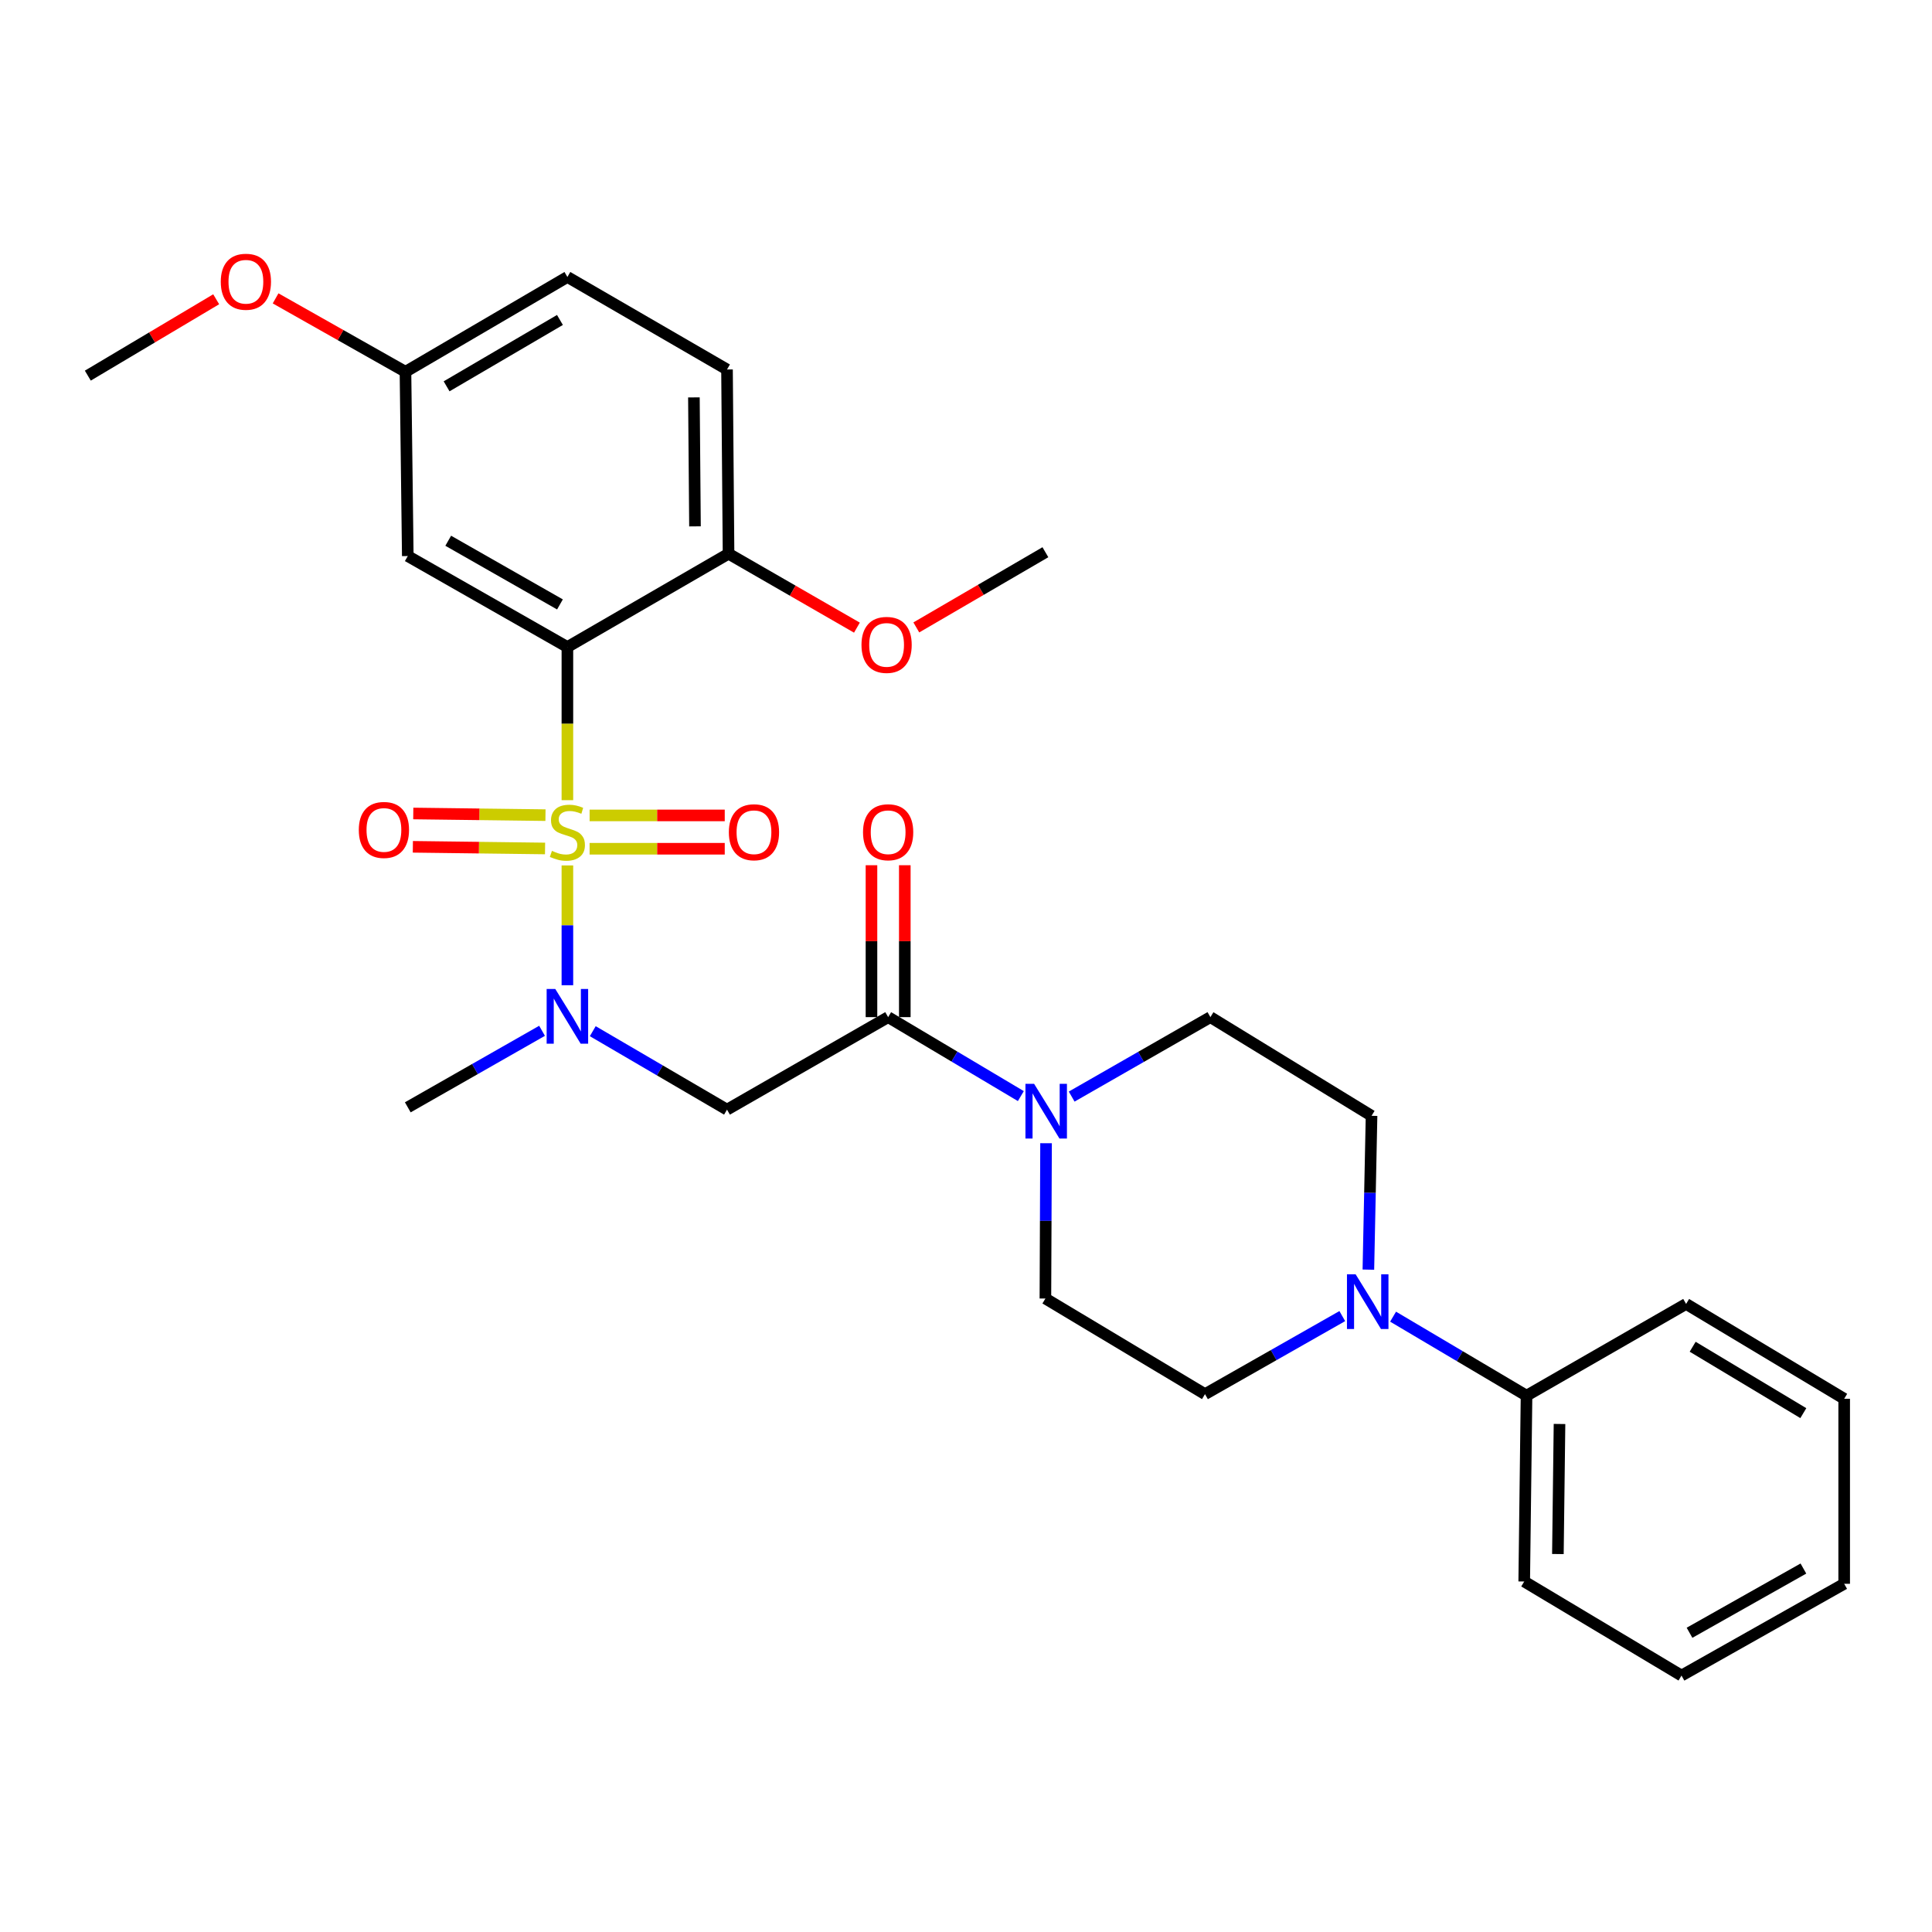 <?xml version='1.0' encoding='iso-8859-1'?>
<svg version='1.1' baseProfile='full'
              xmlns='http://www.w3.org/2000/svg'
                      xmlns:rdkit='http://www.rdkit.org/xml'
                      xmlns:xlink='http://www.w3.org/1999/xlink'
                  xml:space='preserve'
width='1000px' height='1000px' viewBox='0 0 1000 1000'>
<!-- END OF HEADER -->
<rect style='opacity:1.0;fill:#FFFFFF;stroke:none' width='1000' height='1000' x='0' y='0'> </rect>
<path class='bond-0' d='M 293.683,414.17 L 293.683,374.535' style='fill:none;fill-rule:evenodd;stroke:#CCCC00;stroke-width:6px;stroke-linecap:butt;stroke-linejoin:miter;stroke-opacity:1' />
<path class='bond-0' d='M 293.683,374.535 L 293.683,334.901' style='fill:none;fill-rule:evenodd;stroke:#000000;stroke-width:6px;stroke-linecap:butt;stroke-linejoin:miter;stroke-opacity:1' />
<path class='bond-1' d='M 293.683,447.949 L 293.683,478.951' style='fill:none;fill-rule:evenodd;stroke:#CCCC00;stroke-width:6px;stroke-linecap:butt;stroke-linejoin:miter;stroke-opacity:1' />
<path class='bond-1' d='M 293.683,478.951 L 293.683,509.953' style='fill:none;fill-rule:evenodd;stroke:#0000FF;stroke-width:6px;stroke-linecap:butt;stroke-linejoin:miter;stroke-opacity:1' />
<path class='bond-7' d='M 305.177,439.31 L 340.151,439.31' style='fill:none;fill-rule:evenodd;stroke:#CCCC00;stroke-width:6px;stroke-linecap:butt;stroke-linejoin:miter;stroke-opacity:1' />
<path class='bond-7' d='M 340.151,439.31 L 375.126,439.31' style='fill:none;fill-rule:evenodd;stroke:#FF0000;stroke-width:6px;stroke-linecap:butt;stroke-linejoin:miter;stroke-opacity:1' />
<path class='bond-7' d='M 305.177,422.059 L 340.151,422.059' style='fill:none;fill-rule:evenodd;stroke:#CCCC00;stroke-width:6px;stroke-linecap:butt;stroke-linejoin:miter;stroke-opacity:1' />
<path class='bond-7' d='M 340.151,422.059 L 375.126,422.059' style='fill:none;fill-rule:evenodd;stroke:#FF0000;stroke-width:6px;stroke-linecap:butt;stroke-linejoin:miter;stroke-opacity:1' />
<path class='bond-8' d='M 282.336,421.916 L 248.123,421.488' style='fill:none;fill-rule:evenodd;stroke:#CCCC00;stroke-width:6px;stroke-linecap:butt;stroke-linejoin:miter;stroke-opacity:1' />
<path class='bond-8' d='M 248.123,421.488 L 213.91,421.06' style='fill:none;fill-rule:evenodd;stroke:#FF0000;stroke-width:6px;stroke-linecap:butt;stroke-linejoin:miter;stroke-opacity:1' />
<path class='bond-8' d='M 282.121,439.166 L 247.907,438.738' style='fill:none;fill-rule:evenodd;stroke:#CCCC00;stroke-width:6px;stroke-linecap:butt;stroke-linejoin:miter;stroke-opacity:1' />
<path class='bond-8' d='M 247.907,438.738 L 213.694,438.31' style='fill:none;fill-rule:evenodd;stroke:#FF0000;stroke-width:6px;stroke-linecap:butt;stroke-linejoin:miter;stroke-opacity:1' />
<path class='bond-6' d='M 293.683,334.901 L 211.068,287.814' style='fill:none;fill-rule:evenodd;stroke:#000000;stroke-width:6px;stroke-linecap:butt;stroke-linejoin:miter;stroke-opacity:1' />
<path class='bond-6' d='M 289.833,312.85 L 232.003,279.889' style='fill:none;fill-rule:evenodd;stroke:#000000;stroke-width:6px;stroke-linecap:butt;stroke-linejoin:miter;stroke-opacity:1' />
<path class='bond-9' d='M 293.683,334.901 L 377.093,286.607' style='fill:none;fill-rule:evenodd;stroke:#000000;stroke-width:6px;stroke-linecap:butt;stroke-linejoin:miter;stroke-opacity:1' />
<path class='bond-3' d='M 306.815,533.741 L 341.557,554.045' style='fill:none;fill-rule:evenodd;stroke:#0000FF;stroke-width:6px;stroke-linecap:butt;stroke-linejoin:miter;stroke-opacity:1' />
<path class='bond-3' d='M 341.557,554.045 L 376.298,574.35' style='fill:none;fill-rule:evenodd;stroke:#000000;stroke-width:6px;stroke-linecap:butt;stroke-linejoin:miter;stroke-opacity:1' />
<path class='bond-20' d='M 280.566,533.542 L 245.817,553.347' style='fill:none;fill-rule:evenodd;stroke:#0000FF;stroke-width:6px;stroke-linecap:butt;stroke-linejoin:miter;stroke-opacity:1' />
<path class='bond-20' d='M 245.817,553.347 L 211.068,573.152' style='fill:none;fill-rule:evenodd;stroke:#000000;stroke-width:6px;stroke-linecap:butt;stroke-linejoin:miter;stroke-opacity:1' />
<path class='bond-2' d='M 459.699,526.468 L 376.298,574.35' style='fill:none;fill-rule:evenodd;stroke:#000000;stroke-width:6px;stroke-linecap:butt;stroke-linejoin:miter;stroke-opacity:1' />
<path class='bond-4' d='M 459.699,526.468 L 494.044,546.904' style='fill:none;fill-rule:evenodd;stroke:#000000;stroke-width:6px;stroke-linecap:butt;stroke-linejoin:miter;stroke-opacity:1' />
<path class='bond-4' d='M 494.044,546.904 L 528.389,567.339' style='fill:none;fill-rule:evenodd;stroke:#0000FF;stroke-width:6px;stroke-linecap:butt;stroke-linejoin:miter;stroke-opacity:1' />
<path class='bond-14' d='M 468.325,526.468 L 468.325,487.154' style='fill:none;fill-rule:evenodd;stroke:#000000;stroke-width:6px;stroke-linecap:butt;stroke-linejoin:miter;stroke-opacity:1' />
<path class='bond-14' d='M 468.325,487.154 L 468.325,447.839' style='fill:none;fill-rule:evenodd;stroke:#FF0000;stroke-width:6px;stroke-linecap:butt;stroke-linejoin:miter;stroke-opacity:1' />
<path class='bond-14' d='M 451.073,526.468 L 451.073,487.154' style='fill:none;fill-rule:evenodd;stroke:#000000;stroke-width:6px;stroke-linecap:butt;stroke-linejoin:miter;stroke-opacity:1' />
<path class='bond-14' d='M 451.073,487.154 L 451.073,447.839' style='fill:none;fill-rule:evenodd;stroke:#FF0000;stroke-width:6px;stroke-linecap:butt;stroke-linejoin:miter;stroke-opacity:1' />
<path class='bond-10' d='M 541.438,591.73 L 541.267,631.924' style='fill:none;fill-rule:evenodd;stroke:#0000FF;stroke-width:6px;stroke-linecap:butt;stroke-linejoin:miter;stroke-opacity:1' />
<path class='bond-10' d='M 541.267,631.924 L 541.097,672.118' style='fill:none;fill-rule:evenodd;stroke:#000000;stroke-width:6px;stroke-linecap:butt;stroke-linejoin:miter;stroke-opacity:1' />
<path class='bond-11' d='M 554.697,567.592 L 590.599,547.03' style='fill:none;fill-rule:evenodd;stroke:#0000FF;stroke-width:6px;stroke-linecap:butt;stroke-linejoin:miter;stroke-opacity:1' />
<path class='bond-11' d='M 590.599,547.03 L 626.501,526.468' style='fill:none;fill-rule:evenodd;stroke:#000000;stroke-width:6px;stroke-linecap:butt;stroke-linejoin:miter;stroke-opacity:1' />
<path class='bond-5' d='M 708.269,657.163 L 709.09,617.352' style='fill:none;fill-rule:evenodd;stroke:#0000FF;stroke-width:6px;stroke-linecap:butt;stroke-linejoin:miter;stroke-opacity:1' />
<path class='bond-5' d='M 709.09,617.352 L 709.911,577.542' style='fill:none;fill-rule:evenodd;stroke:#000000;stroke-width:6px;stroke-linecap:butt;stroke-linejoin:miter;stroke-opacity:1' />
<path class='bond-15' d='M 721.056,681.502 L 755.593,701.954' style='fill:none;fill-rule:evenodd;stroke:#0000FF;stroke-width:6px;stroke-linecap:butt;stroke-linejoin:miter;stroke-opacity:1' />
<path class='bond-15' d='M 755.593,701.954 L 790.13,722.405' style='fill:none;fill-rule:evenodd;stroke:#000000;stroke-width:6px;stroke-linecap:butt;stroke-linejoin:miter;stroke-opacity:1' />
<path class='bond-30' d='M 694.765,681.21 L 659.234,701.41' style='fill:none;fill-rule:evenodd;stroke:#0000FF;stroke-width:6px;stroke-linecap:butt;stroke-linejoin:miter;stroke-opacity:1' />
<path class='bond-30' d='M 659.234,701.41 L 623.702,721.61' style='fill:none;fill-rule:evenodd;stroke:#000000;stroke-width:6px;stroke-linecap:butt;stroke-linejoin:miter;stroke-opacity:1' />
<path class='bond-17' d='M 211.068,287.814 L 209.87,192.433' style='fill:none;fill-rule:evenodd;stroke:#000000;stroke-width:6px;stroke-linecap:butt;stroke-linejoin:miter;stroke-opacity:1' />
<path class='bond-16' d='M 377.093,286.607 L 376.298,191.245' style='fill:none;fill-rule:evenodd;stroke:#000000;stroke-width:6px;stroke-linecap:butt;stroke-linejoin:miter;stroke-opacity:1' />
<path class='bond-16' d='M 359.723,272.446 L 359.166,205.693' style='fill:none;fill-rule:evenodd;stroke:#000000;stroke-width:6px;stroke-linecap:butt;stroke-linejoin:miter;stroke-opacity:1' />
<path class='bond-19' d='M 377.093,286.607 L 410.318,305.737' style='fill:none;fill-rule:evenodd;stroke:#000000;stroke-width:6px;stroke-linecap:butt;stroke-linejoin:miter;stroke-opacity:1' />
<path class='bond-19' d='M 410.318,305.737 L 443.543,324.868' style='fill:none;fill-rule:evenodd;stroke:#FF0000;stroke-width:6px;stroke-linecap:butt;stroke-linejoin:miter;stroke-opacity:1' />
<path class='bond-12' d='M 541.097,672.118 L 623.702,721.61' style='fill:none;fill-rule:evenodd;stroke:#000000;stroke-width:6px;stroke-linecap:butt;stroke-linejoin:miter;stroke-opacity:1' />
<path class='bond-13' d='M 626.501,526.468 L 709.911,577.542' style='fill:none;fill-rule:evenodd;stroke:#000000;stroke-width:6px;stroke-linecap:butt;stroke-linejoin:miter;stroke-opacity:1' />
<path class='bond-22' d='M 790.13,722.405 L 788.932,818.582' style='fill:none;fill-rule:evenodd;stroke:#000000;stroke-width:6px;stroke-linecap:butt;stroke-linejoin:miter;stroke-opacity:1' />
<path class='bond-22' d='M 807.2,737.047 L 806.362,804.37' style='fill:none;fill-rule:evenodd;stroke:#000000;stroke-width:6px;stroke-linecap:butt;stroke-linejoin:miter;stroke-opacity:1' />
<path class='bond-23' d='M 790.13,722.405 L 872.726,674.916' style='fill:none;fill-rule:evenodd;stroke:#000000;stroke-width:6px;stroke-linecap:butt;stroke-linejoin:miter;stroke-opacity:1' />
<path class='bond-18' d='M 376.298,191.245 L 293.683,143.362' style='fill:none;fill-rule:evenodd;stroke:#000000;stroke-width:6px;stroke-linecap:butt;stroke-linejoin:miter;stroke-opacity:1' />
<path class='bond-21' d='M 209.87,192.433 L 176.258,173.435' style='fill:none;fill-rule:evenodd;stroke:#000000;stroke-width:6px;stroke-linecap:butt;stroke-linejoin:miter;stroke-opacity:1' />
<path class='bond-21' d='M 176.258,173.435 L 142.646,154.437' style='fill:none;fill-rule:evenodd;stroke:#FF0000;stroke-width:6px;stroke-linecap:butt;stroke-linejoin:miter;stroke-opacity:1' />
<path class='bond-29' d='M 209.87,192.433 L 293.683,143.362' style='fill:none;fill-rule:evenodd;stroke:#000000;stroke-width:6px;stroke-linecap:butt;stroke-linejoin:miter;stroke-opacity:1' />
<path class='bond-29' d='M 231.158,199.96 L 289.827,165.611' style='fill:none;fill-rule:evenodd;stroke:#000000;stroke-width:6px;stroke-linecap:butt;stroke-linejoin:miter;stroke-opacity:1' />
<path class='bond-24' d='M 474.281,324.754 L 507.689,305.292' style='fill:none;fill-rule:evenodd;stroke:#FF0000;stroke-width:6px;stroke-linecap:butt;stroke-linejoin:miter;stroke-opacity:1' />
<path class='bond-24' d='M 507.689,305.292 L 541.097,285.83' style='fill:none;fill-rule:evenodd;stroke:#000000;stroke-width:6px;stroke-linecap:butt;stroke-linejoin:miter;stroke-opacity:1' />
<path class='bond-25' d='M 111.894,154.899 L 78.674,174.663' style='fill:none;fill-rule:evenodd;stroke:#FF0000;stroke-width:6px;stroke-linecap:butt;stroke-linejoin:miter;stroke-opacity:1' />
<path class='bond-25' d='M 78.674,174.663 L 45.455,194.427' style='fill:none;fill-rule:evenodd;stroke:#000000;stroke-width:6px;stroke-linecap:butt;stroke-linejoin:miter;stroke-opacity:1' />
<path class='bond-27' d='M 788.932,818.582 L 870.339,867.269' style='fill:none;fill-rule:evenodd;stroke:#000000;stroke-width:6px;stroke-linecap:butt;stroke-linejoin:miter;stroke-opacity:1' />
<path class='bond-26' d='M 872.726,674.916 L 954.545,724.006' style='fill:none;fill-rule:evenodd;stroke:#000000;stroke-width:6px;stroke-linecap:butt;stroke-linejoin:miter;stroke-opacity:1' />
<path class='bond-26' d='M 876.123,697.073 L 933.397,731.436' style='fill:none;fill-rule:evenodd;stroke:#000000;stroke-width:6px;stroke-linecap:butt;stroke-linejoin:miter;stroke-opacity:1' />
<path class='bond-28' d='M 954.545,724.006 L 954.545,819.77' style='fill:none;fill-rule:evenodd;stroke:#000000;stroke-width:6px;stroke-linecap:butt;stroke-linejoin:miter;stroke-opacity:1' />
<path class='bond-31' d='M 870.339,867.269 L 954.545,819.77' style='fill:none;fill-rule:evenodd;stroke:#000000;stroke-width:6px;stroke-linecap:butt;stroke-linejoin:miter;stroke-opacity:1' />
<path class='bond-31' d='M 874.495,845.119 L 933.439,811.87' style='fill:none;fill-rule:evenodd;stroke:#000000;stroke-width:6px;stroke-linecap:butt;stroke-linejoin:miter;stroke-opacity:1' />
<path  class='atom-0' d='M 285.683 440.404
Q 286.003 440.524, 287.323 441.084
Q 288.643 441.644, 290.083 442.004
Q 291.563 442.324, 293.003 442.324
Q 295.683 442.324, 297.243 441.044
Q 298.803 439.724, 298.803 437.444
Q 298.803 435.884, 298.003 434.924
Q 297.243 433.964, 296.043 433.444
Q 294.843 432.924, 292.843 432.324
Q 290.323 431.564, 288.803 430.844
Q 287.323 430.124, 286.243 428.604
Q 285.203 427.084, 285.203 424.524
Q 285.203 420.964, 287.603 418.764
Q 290.043 416.564, 294.843 416.564
Q 298.123 416.564, 301.843 418.124
L 300.923 421.204
Q 297.523 419.804, 294.963 419.804
Q 292.203 419.804, 290.683 420.964
Q 289.163 422.084, 289.203 424.044
Q 289.203 425.564, 289.963 426.484
Q 290.763 427.404, 291.883 427.924
Q 293.043 428.444, 294.963 429.044
Q 297.523 429.844, 299.043 430.644
Q 300.563 431.444, 301.643 433.084
Q 302.763 434.684, 302.763 437.444
Q 302.763 441.364, 300.123 443.484
Q 297.523 445.564, 293.163 445.564
Q 290.643 445.564, 288.723 445.004
Q 286.843 444.484, 284.603 443.564
L 285.683 440.404
' fill='#CCCC00'/>
<path  class='atom-2' d='M 287.423 511.905
L 296.703 526.905
Q 297.623 528.385, 299.103 531.065
Q 300.583 533.745, 300.663 533.905
L 300.663 511.905
L 304.423 511.905
L 304.423 540.225
L 300.543 540.225
L 290.583 523.825
Q 289.423 521.905, 288.183 519.705
Q 286.983 517.505, 286.623 516.825
L 286.623 540.225
L 282.943 540.225
L 282.943 511.905
L 287.423 511.905
' fill='#0000FF'/>
<path  class='atom-5' d='M 535.249 560.986
L 544.529 575.986
Q 545.449 577.466, 546.929 580.146
Q 548.409 582.826, 548.489 582.986
L 548.489 560.986
L 552.249 560.986
L 552.249 589.306
L 548.369 589.306
L 538.409 572.906
Q 537.249 570.986, 536.009 568.786
Q 534.809 566.586, 534.449 565.906
L 534.449 589.306
L 530.769 589.306
L 530.769 560.986
L 535.249 560.986
' fill='#0000FF'/>
<path  class='atom-6' d='M 701.667 659.568
L 710.947 674.568
Q 711.867 676.048, 713.347 678.728
Q 714.827 681.408, 714.907 681.568
L 714.907 659.568
L 718.667 659.568
L 718.667 687.888
L 714.787 687.888
L 704.827 671.488
Q 703.667 669.568, 702.427 667.368
Q 701.227 665.168, 700.867 664.488
L 700.867 687.888
L 697.187 687.888
L 697.187 659.568
L 701.667 659.568
' fill='#0000FF'/>
<path  class='atom-8' d='M 377.252 430.764
Q 377.252 423.964, 380.612 420.164
Q 383.972 416.364, 390.252 416.364
Q 396.532 416.364, 399.892 420.164
Q 403.252 423.964, 403.252 430.764
Q 403.252 437.644, 399.852 441.564
Q 396.452 445.444, 390.252 445.444
Q 384.012 445.444, 380.612 441.564
Q 377.252 437.684, 377.252 430.764
M 390.252 442.244
Q 394.572 442.244, 396.892 439.364
Q 399.252 436.444, 399.252 430.764
Q 399.252 425.204, 396.892 422.404
Q 394.572 419.564, 390.252 419.564
Q 385.932 419.564, 383.572 422.364
Q 381.252 425.164, 381.252 430.764
Q 381.252 436.484, 383.572 439.364
Q 385.932 442.244, 390.252 442.244
' fill='#FF0000'/>
<path  class='atom-9' d='M 185.714 429.576
Q 185.714 422.776, 189.074 418.976
Q 192.434 415.176, 198.714 415.176
Q 204.994 415.176, 208.354 418.976
Q 211.714 422.776, 211.714 429.576
Q 211.714 436.456, 208.314 440.376
Q 204.914 444.256, 198.714 444.256
Q 192.474 444.256, 189.074 440.376
Q 185.714 436.496, 185.714 429.576
M 198.714 441.056
Q 203.034 441.056, 205.354 438.176
Q 207.714 435.256, 207.714 429.576
Q 207.714 424.016, 205.354 421.216
Q 203.034 418.376, 198.714 418.376
Q 194.394 418.376, 192.034 421.176
Q 189.714 423.976, 189.714 429.576
Q 189.714 435.296, 192.034 438.176
Q 194.394 441.056, 198.714 441.056
' fill='#FF0000'/>
<path  class='atom-15' d='M 446.699 430.764
Q 446.699 423.964, 450.059 420.164
Q 453.419 416.364, 459.699 416.364
Q 465.979 416.364, 469.339 420.164
Q 472.699 423.964, 472.699 430.764
Q 472.699 437.644, 469.299 441.564
Q 465.899 445.444, 459.699 445.444
Q 453.459 445.444, 450.059 441.564
Q 446.699 437.684, 446.699 430.764
M 459.699 442.244
Q 464.019 442.244, 466.339 439.364
Q 468.699 436.444, 468.699 430.764
Q 468.699 425.204, 466.339 422.404
Q 464.019 419.564, 459.699 419.564
Q 455.379 419.564, 453.019 422.364
Q 450.699 425.164, 450.699 430.764
Q 450.699 436.484, 453.019 439.364
Q 455.379 442.244, 459.699 442.244
' fill='#FF0000'/>
<path  class='atom-20' d='M 445.903 333.792
Q 445.903 326.992, 449.263 323.192
Q 452.623 319.392, 458.903 319.392
Q 465.183 319.392, 468.543 323.192
Q 471.903 326.992, 471.903 333.792
Q 471.903 340.672, 468.503 344.592
Q 465.103 348.472, 458.903 348.472
Q 452.663 348.472, 449.263 344.592
Q 445.903 340.712, 445.903 333.792
M 458.903 345.272
Q 463.223 345.272, 465.543 342.392
Q 467.903 339.472, 467.903 333.792
Q 467.903 328.232, 465.543 325.432
Q 463.223 322.592, 458.903 322.592
Q 454.583 322.592, 452.223 325.392
Q 449.903 328.192, 449.903 333.792
Q 449.903 339.512, 452.223 342.392
Q 454.583 345.272, 458.903 345.272
' fill='#FF0000'/>
<path  class='atom-22' d='M 114.274 145.829
Q 114.274 139.029, 117.634 135.229
Q 120.994 131.429, 127.274 131.429
Q 133.554 131.429, 136.914 135.229
Q 140.274 139.029, 140.274 145.829
Q 140.274 152.709, 136.874 156.629
Q 133.474 160.509, 127.274 160.509
Q 121.034 160.509, 117.634 156.629
Q 114.274 152.749, 114.274 145.829
M 127.274 157.309
Q 131.594 157.309, 133.914 154.429
Q 136.274 151.509, 136.274 145.829
Q 136.274 140.269, 133.914 137.469
Q 131.594 134.629, 127.274 134.629
Q 122.954 134.629, 120.594 137.429
Q 118.274 140.229, 118.274 145.829
Q 118.274 151.549, 120.594 154.429
Q 122.954 157.309, 127.274 157.309
' fill='#FF0000'/>
</svg>
